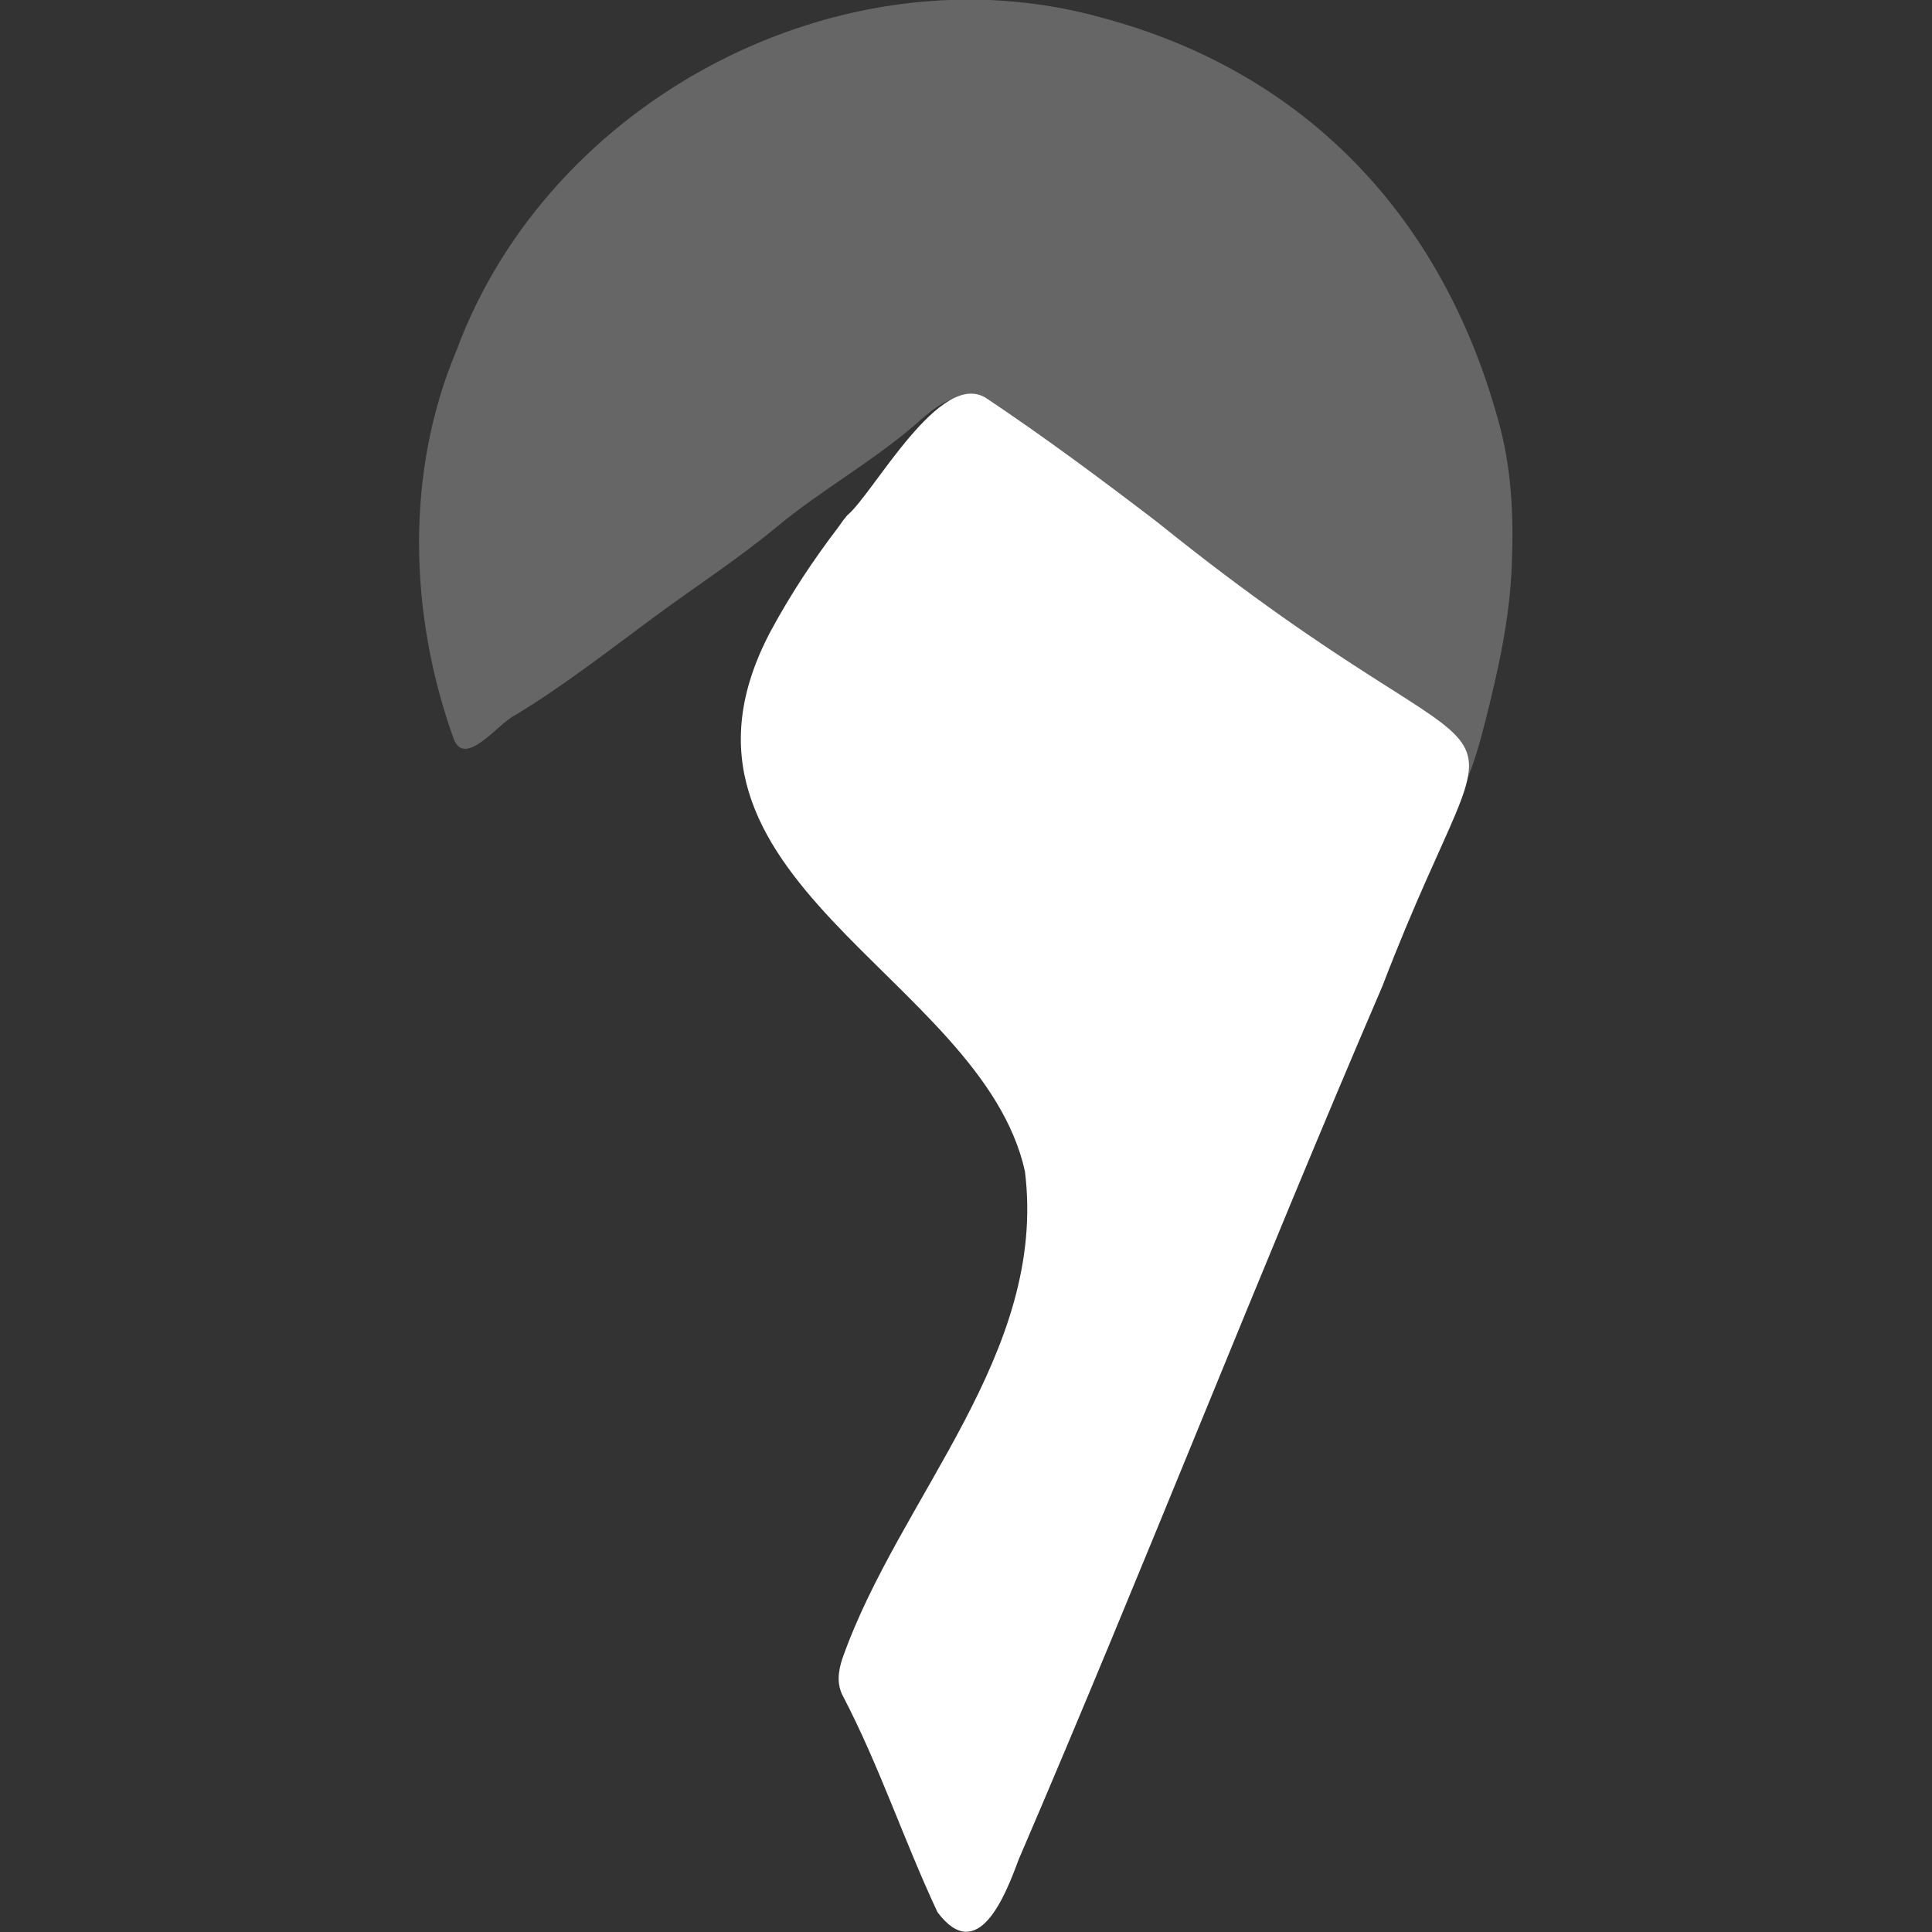 <?xml version="1.0" encoding="utf-8"?>
<!-- Generator: Adobe Illustrator 27.5.0, SVG Export Plug-In . SVG Version: 6.00 Build 0)  -->
<svg version="1.1" id="Livello_1" xmlns="http://www.w3.org/2000/svg" xmlns:xlink="http://www.w3.org/1999/xlink" x="0px" y="0px"
	 viewBox="0 0 400 400" style="enable-background:new 0 0 400 400;" xml:space="preserve">
<rect x="0" y="0" width="400" height="400" fill="#333333" stroke="none"/>
<style type="text/css">
	.st0{opacity:0.25;fill:#FFFFFF;}
	.st1{fill:#FFFFFF;}
</style>
<path class="st0" d="M296.4,150.2c-19.1-13.8-38.6-27-57.3-41.4c-11.4-8.7-23.3-16.9-34.9-25.3c-5.4-4.6-12.7,2.7-14,3.8
	c-9.2,8.1-20,14-29.4,21.8c-8.1,6.7-16.9,12.4-25.3,18.6c-9.5,7-18.8,14.3-28.9,20.4c-3.4,1.6-10.6,11.4-12.8,4.5
	c-9.1-25.5-9.9-54.9,0.7-80c19.2-52.1,79.7-83.9,133.4-69c42.3,11.2,70.6,41.2,82.2,83.1c2.9,10,3.3,20.1,2.9,30.3
	c-0.4,10.8-2.7,21.3-5.4,32C299.7,180.2,299.8,152.4,296.4,150.2L296.4,150.2z"/>
<path class="st1" d="M159.6,130.6c4.1-7.6,8.8-14.7,14-21.5c1.2-1.7,0.6-0.9,1.8-2.4c5.4-4.4,19.3-30.6,28.9-24.2
	c12.1,8.1,23.8,16.8,35.3,25.6c78.9,63.6,73.5,25.9,46.6,96.1C260.6,263.7,236.7,325,210.9,385c-2.7,7.3-8.4,22.1-16.8,10.9
	c-6.9-14.7-12-30.2-19.5-44.6c-1.4-2.5-1.1-5.2-0.2-7.9c11.8-33.5,42.5-63.1,37.8-100.9C203.2,201.9,132.3,181.9,159.6,130.6
	L159.6,130.6z"/>
</svg>
